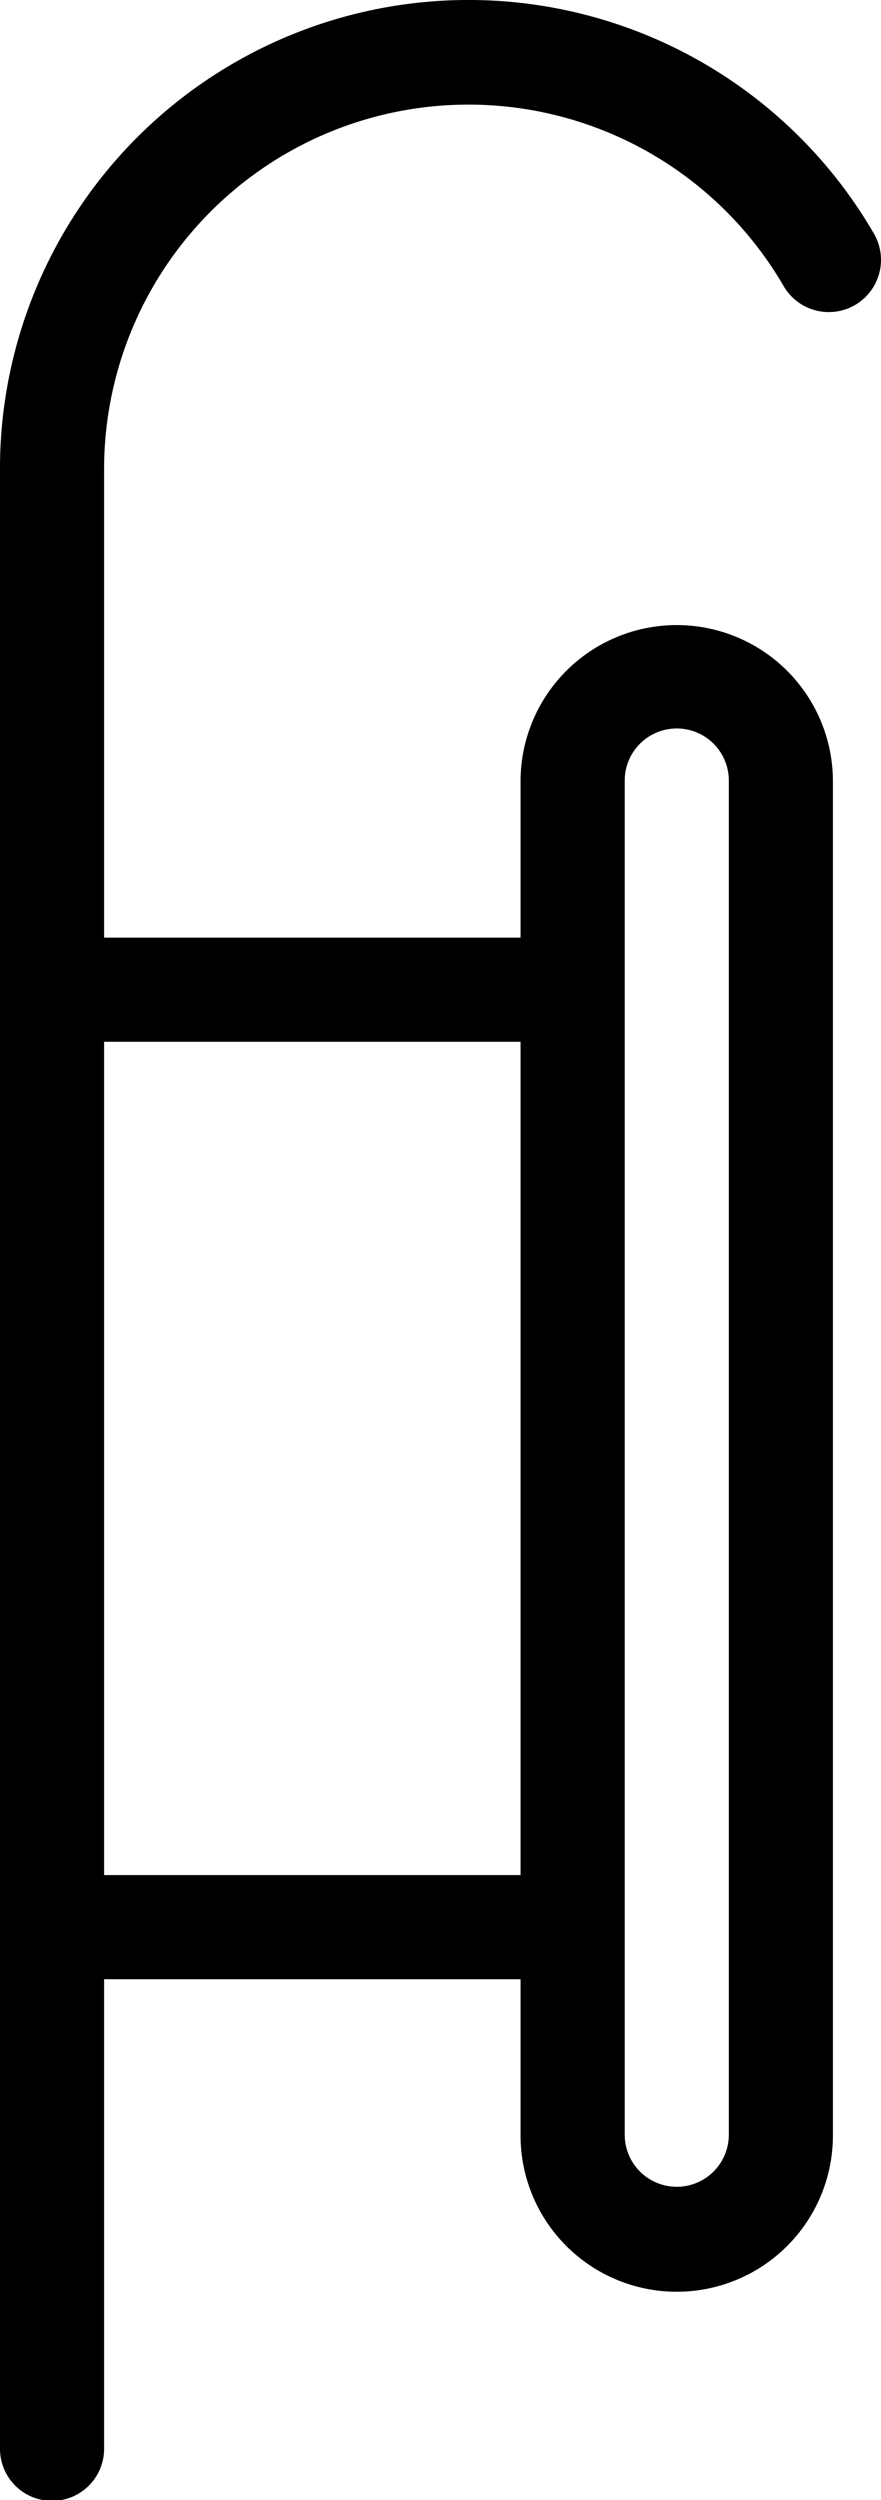 <svg xmlns="http://www.w3.org/2000/svg" width="74.86" height="212.34" viewBox="0 0 74.86 212.34">
  <g id="schlitten" transform="translate(82.398 0.001) rotate(90)">
    <g id="Group_4" data-name="Group 4" transform="translate(-0.001 7.539)">
      <g id="Group_1" data-name="Group 1" transform="translate(53.09 4.085)">
        <path id="Path_1" data-name="Path 1" d="M134.284,34.542H19.271A13.271,13.271,0,0,1,19.271,8H134.284a13.271,13.271,0,0,1,0,26.542ZM19.271,16.845a4.423,4.423,0,1,0,0,8.845H134.284a4.423,4.423,0,0,0,0-8.845Z" transform="translate(-6 -8)"/>
      </g>
      <g id="Group_2" data-name="Group 2" transform="translate(159.256 21.775)">
        <path id="Path_2" data-name="Path 2" d="M22.423,63.084A4.423,4.423,0,0,1,18,58.642V14.423a4.423,4.423,0,0,1,8.845,0v44.22a4.423,4.423,0,0,1-4.423,4.442Z" transform="translate(-18 -10)"/>
      </g>
      <g id="Group_3" data-name="Group 3" transform="translate(79.636 21.775)">
        <path id="Path_3" data-name="Path 3" d="M13.423,63.084A4.423,4.423,0,0,1,9,58.642V14.423a4.423,4.423,0,0,1,8.845,0v44.22a4.423,4.423,0,0,1-4.423,4.442Z" transform="translate(-9 -10)"/>
      </g>
      <path id="Path_4" data-name="Path 4" d="M207.916,82.4H39.818A39.816,39.816,0,0,1,19.849,8.135a4.436,4.436,0,1,1,4.442,7.68A30.965,30.965,0,0,0,39.818,73.553h168.1a4.423,4.423,0,1,1,0,8.845Z" transform="translate(0.001 -7.539)"/>
    </g>
  </g>
</svg>
